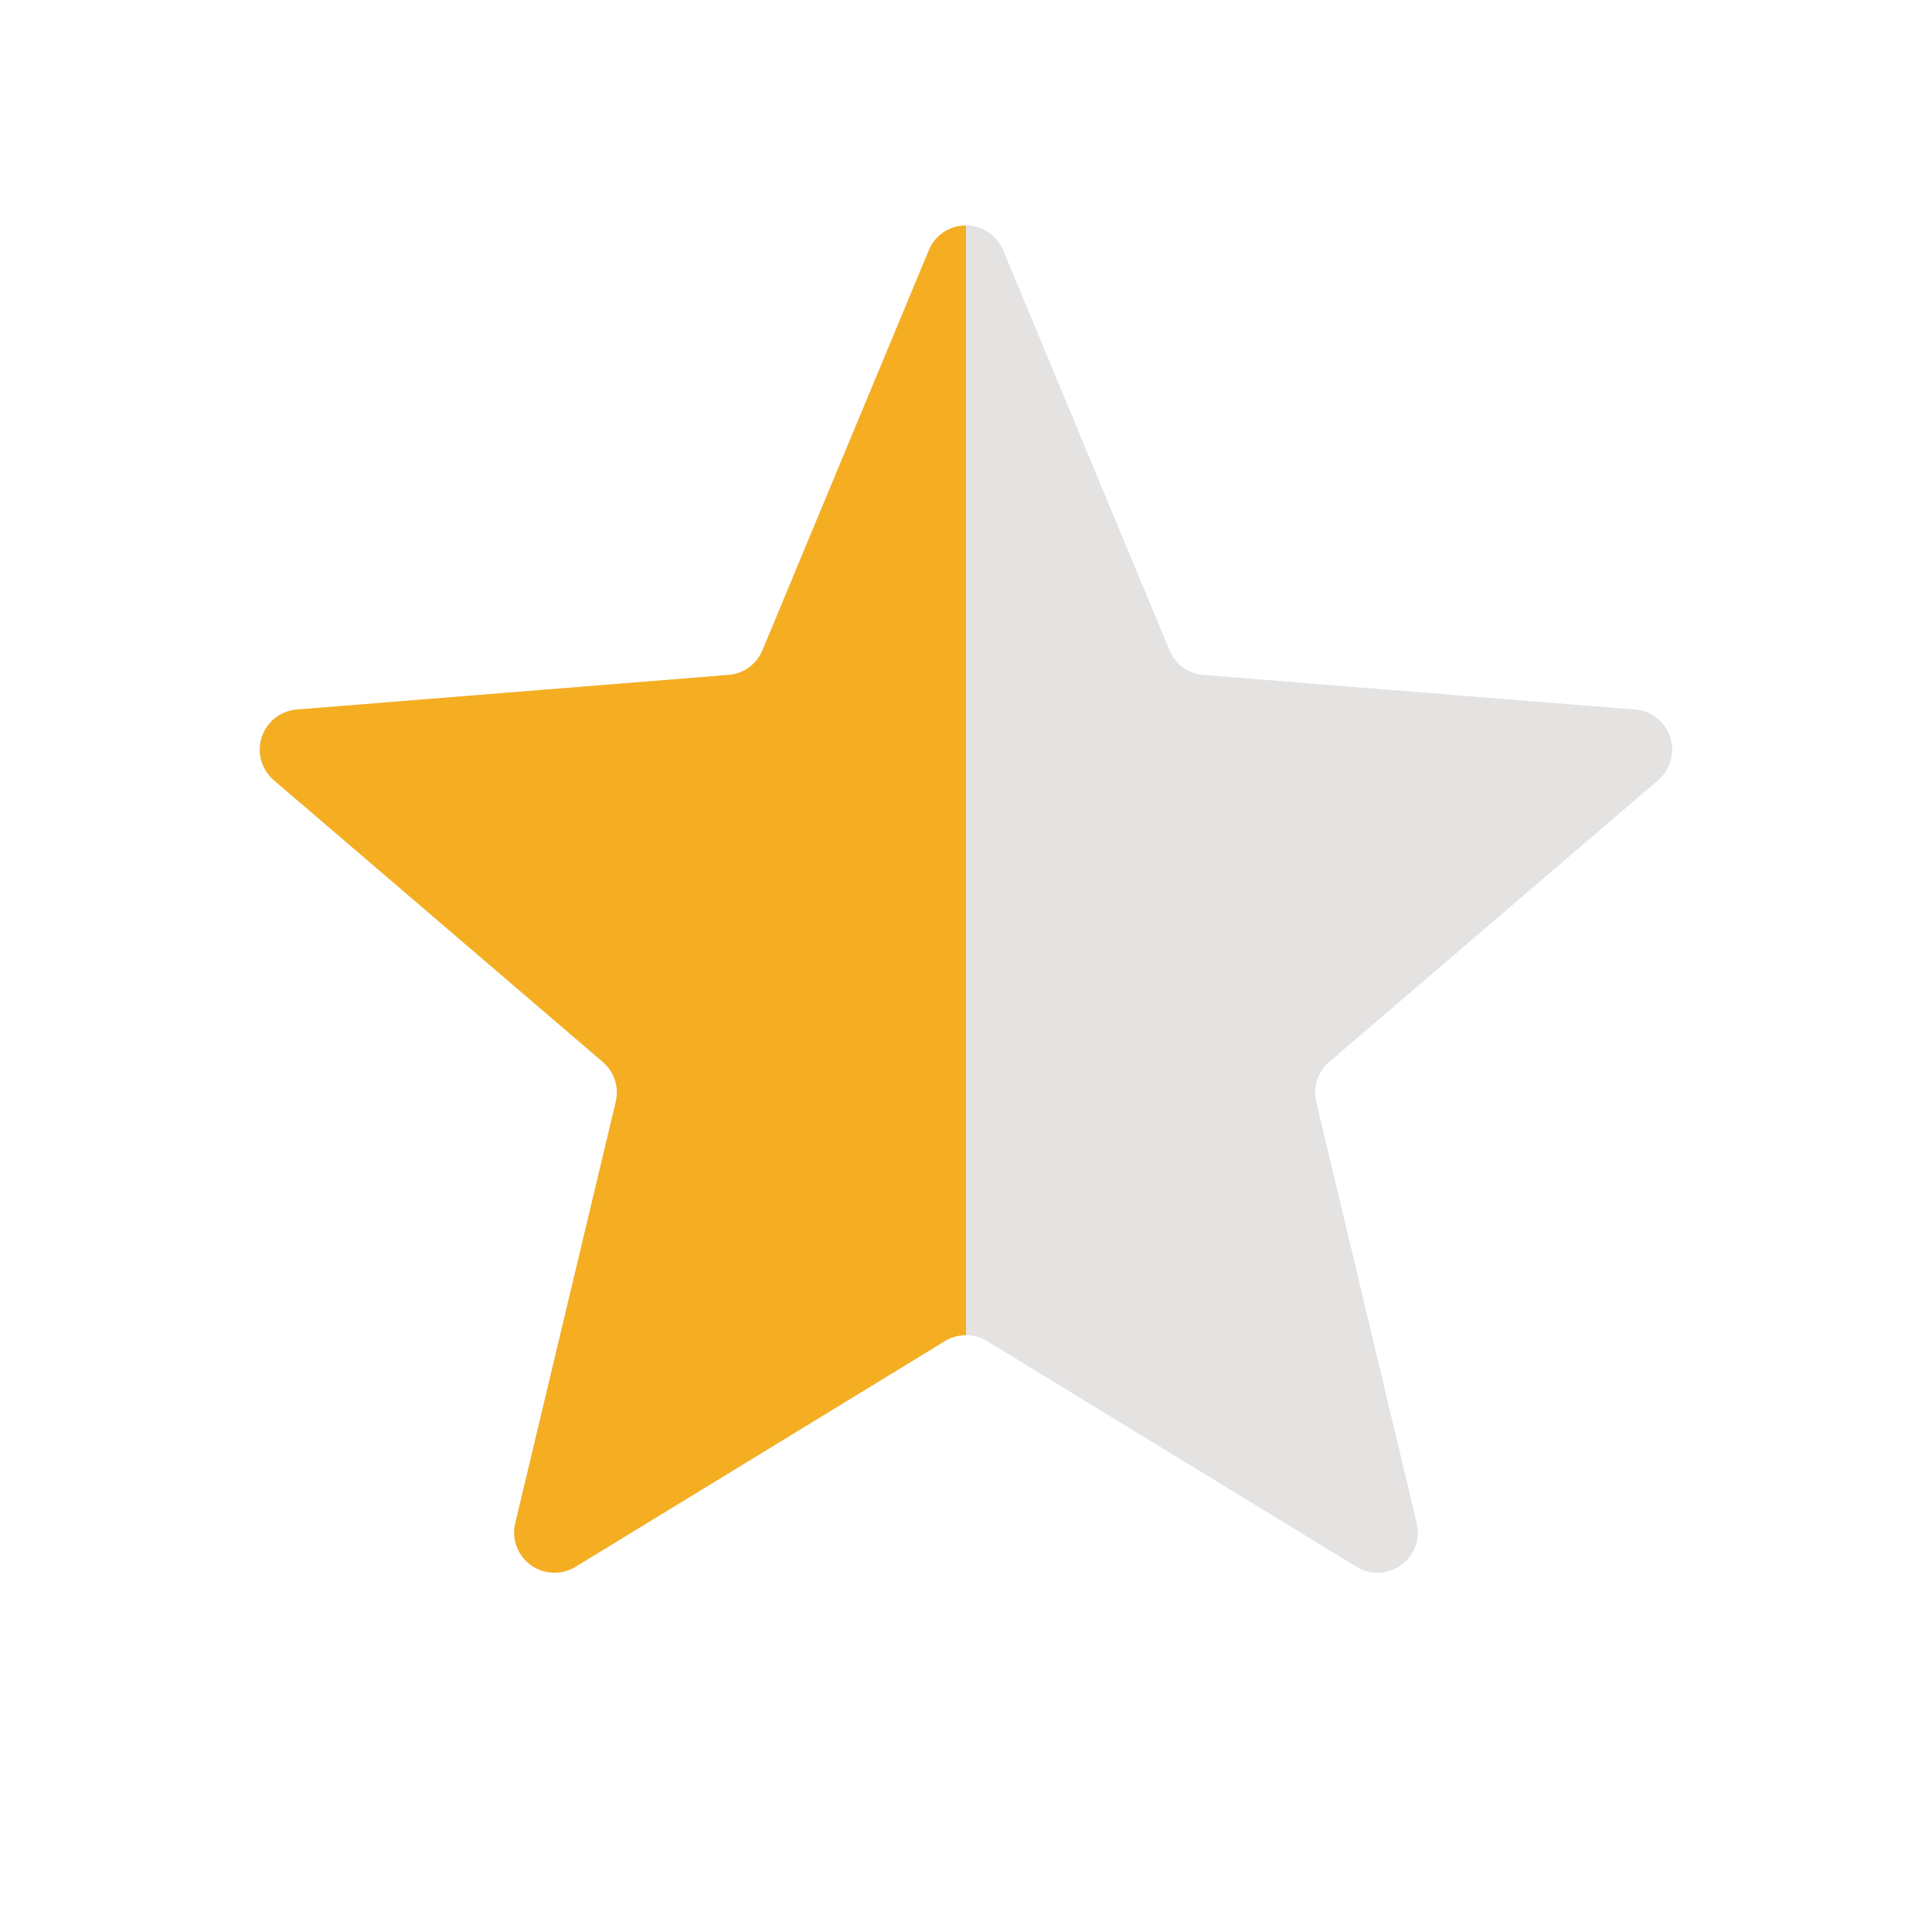 <svg width="24" height="24" fill="none" xmlns="http://www.w3.org/2000/svg"><path d="M11.538 3.11a.5.5 0 01.924 0l2.066 4.967a.5.5 0 00.421.307l5.363.43a.5.5 0 01.286.878l-4.086 3.5a.5.5 0 00-.161.496l1.248 5.233a.5.5 0 01-.747.543l-4.591-2.805a.5.5 0 00-.522 0l-4.59 2.805a.5.5 0 01-.748-.543l1.248-5.233a.5.5 0 00-.16-.496l-4.087-3.5a.5.5 0 01.286-.878l5.363-.43a.5.5 0 00.421-.307l2.066-4.967z" fill="#E5E2E2"/><path d="M7.148 19.464l4.591-2.805a.5.5 0 01.261-.073V2.802a.493.493 0 00-.462.308L9.472 8.077a.5.5 0 01-.421.307l-5.363.43a.5.5 0 00-.286.878l4.086 3.5a.5.5 0 01.161.496L6.401 18.92a.5.5 0 00.747.543z" fill="#F5AE22"/></svg>